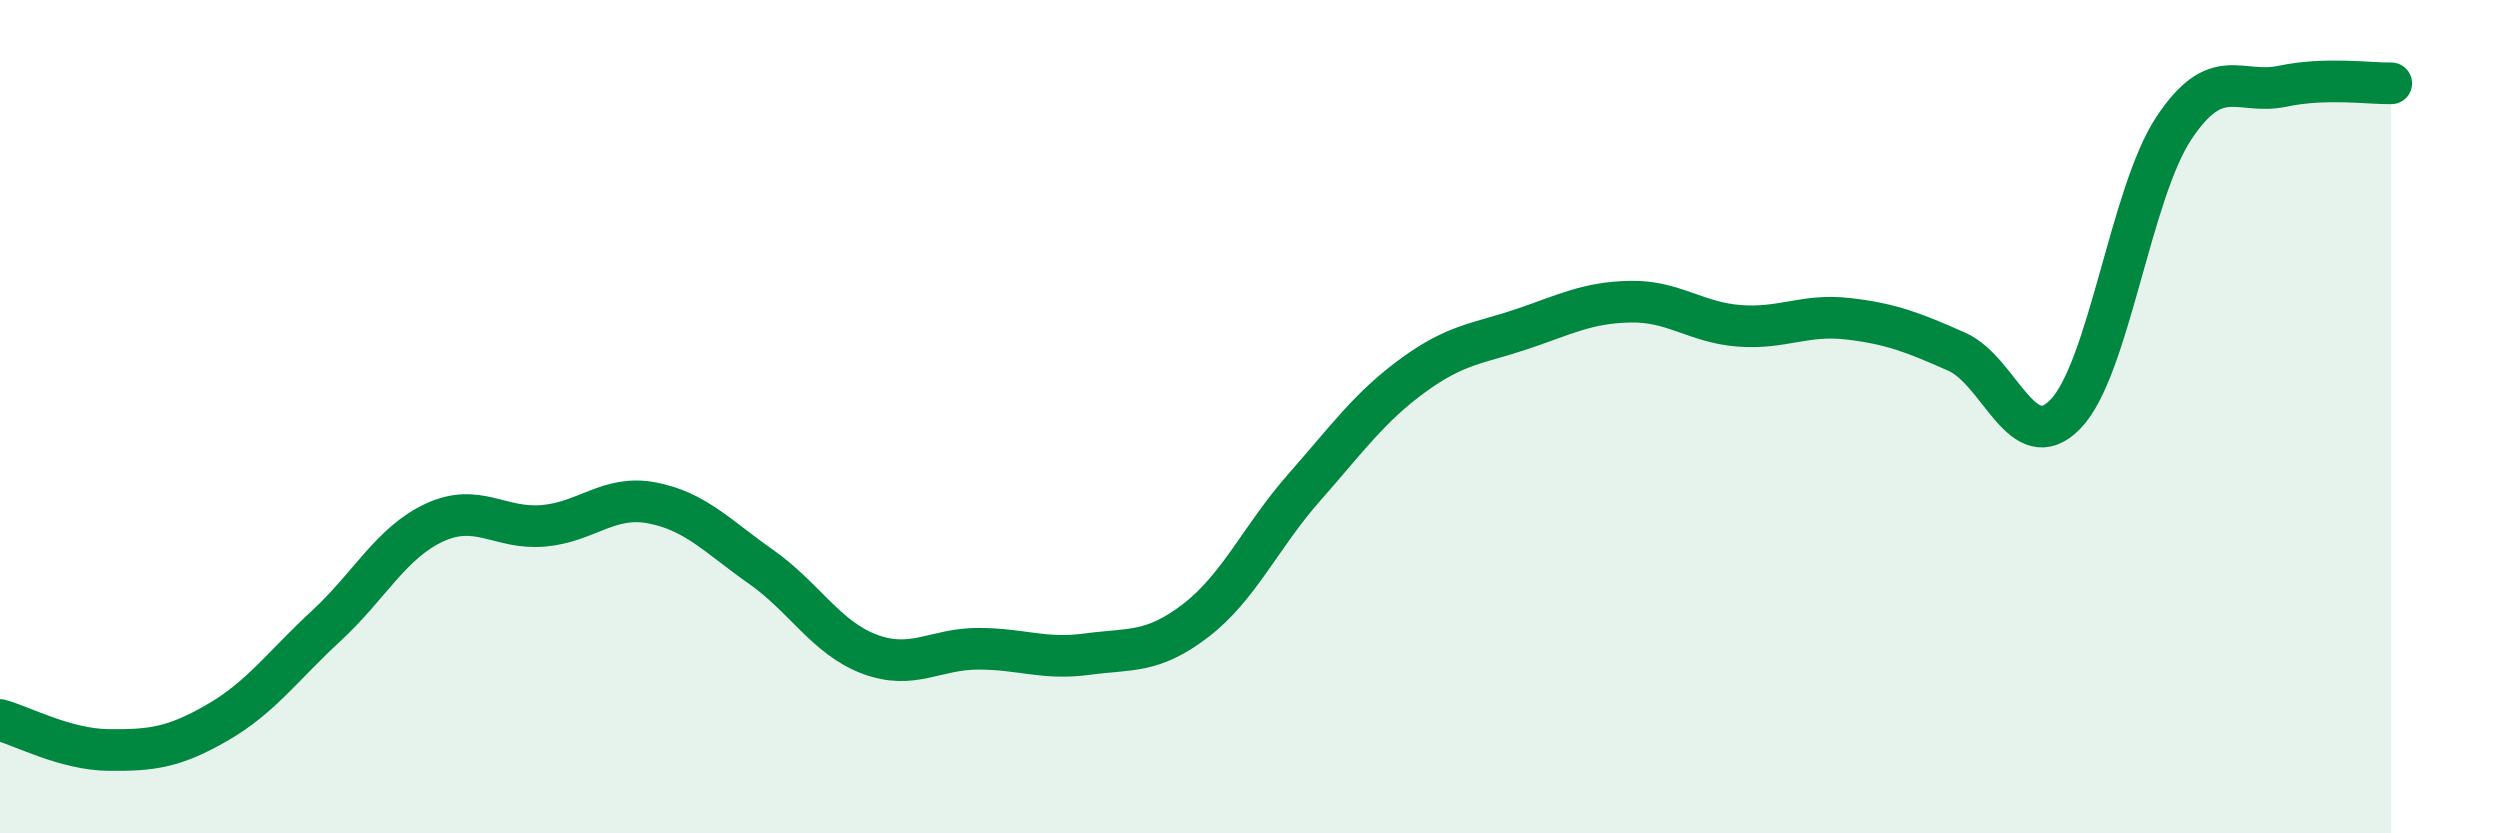
    <svg width="60" height="20" viewBox="0 0 60 20" xmlns="http://www.w3.org/2000/svg">
      <path
        d="M 0,17.28 C 0.52,17.42 1.57,17.99 2.61,18 C 3.65,18.01 4.18,17.94 5.22,17.34 C 6.26,16.74 6.79,15.98 7.83,15.02 C 8.87,14.06 9.39,13.02 10.43,12.54 C 11.47,12.06 12,12.71 13.04,12.62 C 14.08,12.53 14.61,11.87 15.65,12.07 C 16.69,12.27 17.22,12.87 18.26,13.6 C 19.3,14.33 19.83,15.31 20.87,15.7 C 21.91,16.09 22.44,15.57 23.48,15.57 C 24.52,15.57 25.05,15.84 26.09,15.7 C 27.13,15.56 27.66,15.69 28.7,14.89 C 29.74,14.09 30.26,12.88 31.3,11.7 C 32.34,10.52 32.87,9.77 33.91,9.01 C 34.95,8.25 35.48,8.25 36.52,7.9 C 37.56,7.55 38.09,7.26 39.13,7.24 C 40.17,7.22 40.7,7.74 41.74,7.82 C 42.78,7.9 43.31,7.53 44.35,7.65 C 45.39,7.77 45.92,7.98 46.96,8.44 C 48,8.9 48.53,11.01 49.57,9.94 C 50.61,8.87 51.13,4.65 52.17,3.08 C 53.21,1.51 53.74,2.29 54.78,2.07 C 55.82,1.85 56.87,2.01 57.39,2L57.39 20L0 20Z"
        fill="#008740"
        opacity="0.1"
        stroke-linecap="round"
        stroke-linejoin="round"
      />
      <path
        d="M 0,17.28 C 0.52,17.42 1.57,17.99 2.61,18 C 3.65,18.01 4.18,17.94 5.22,17.34 C 6.26,16.74 6.79,15.98 7.83,15.02 C 8.87,14.06 9.39,13.02 10.43,12.54 C 11.47,12.06 12,12.71 13.04,12.62 C 14.08,12.53 14.61,11.87 15.65,12.07 C 16.69,12.27 17.22,12.87 18.26,13.6 C 19.3,14.33 19.83,15.31 20.87,15.7 C 21.91,16.09 22.44,15.57 23.48,15.57 C 24.52,15.57 25.05,15.84 26.09,15.7 C 27.13,15.56 27.66,15.69 28.7,14.89 C 29.74,14.09 30.26,12.88 31.3,11.7 C 32.34,10.52 32.87,9.77 33.91,9.01 C 34.95,8.25 35.48,8.25 36.52,7.9 C 37.56,7.55 38.09,7.26 39.13,7.24 C 40.17,7.22 40.7,7.74 41.74,7.82 C 42.78,7.9 43.31,7.53 44.35,7.65 C 45.39,7.77 45.92,7.98 46.96,8.44 C 48,8.9 48.53,11.01 49.57,9.94 C 50.61,8.87 51.13,4.65 52.17,3.08 C 53.21,1.51 53.74,2.29 54.78,2.07 C 55.82,1.85 56.87,2.01 57.39,2"
        stroke="#008740"
        stroke-width="1"
        fill="none"
        stroke-linecap="round"
        stroke-linejoin="round"
      />
    </svg>
  
